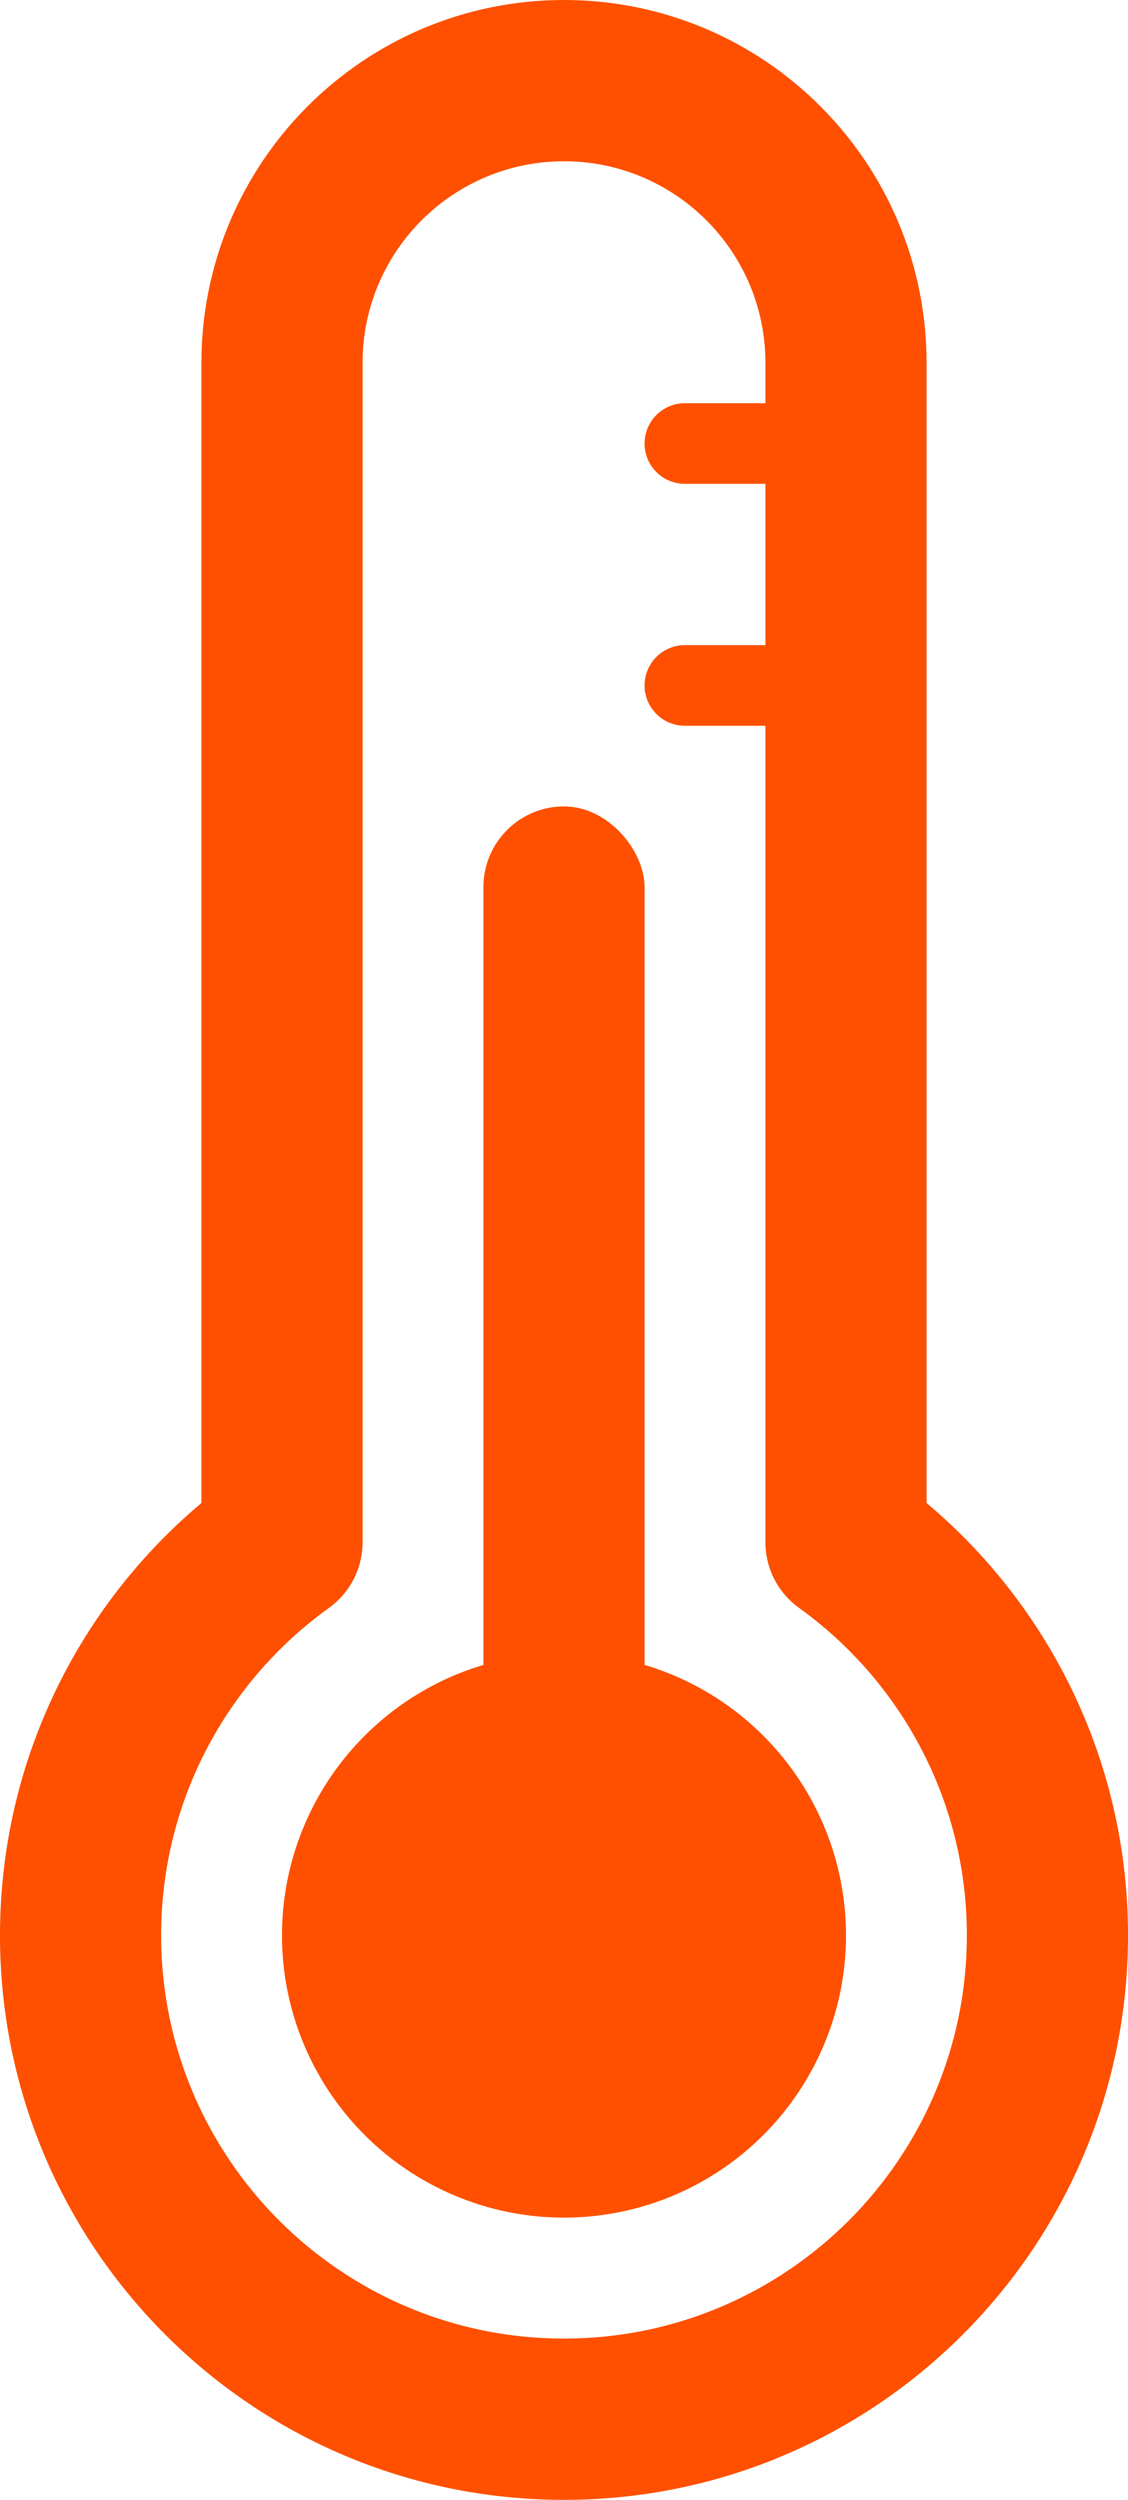 <svg width="28" height="62" viewBox="0 0 28 62" fill="none" xmlns="http://www.w3.org/2000/svg">
<rect x="12" y="20" width="4" height="24" rx="2" fill="#FE5000"/>
<path d="M7 38.252L8.168 39.876C8.69 39.5 9 38.896 9 38.252H7ZM21 38.252H19C19 38.896 19.31 39.5 19.832 39.876L21 38.252ZM9 9C9 6.239 11.239 4 14 4V0C9.029 0 5 4.029 5 9H9ZM9 38.252V9H5V38.252H9ZM4 48C4 44.656 5.64 41.694 8.168 39.876L5.832 36.629C2.304 39.166 0 43.314 0 48H4ZM14 58C8.477 58 4 53.523 4 48H0C0 55.732 6.268 62 14 62V58ZM24 48C24 53.523 19.523 58 14 58V62C21.732 62 28 55.732 28 48H24ZM19.832 39.876C22.36 41.694 24 44.656 24 48H28C28 43.314 25.696 39.166 22.168 36.629L19.832 39.876ZM19 9V38.252H23V9H19ZM14 4C16.761 4 19 6.239 19 9H23C23 4.029 18.971 0 14 0V4Z" fill="#FE5000"/>
<circle cx="14" cy="48" r="7" fill="#FE5000"/>
<line x1="19" y1="11" x2="17" y2="11" stroke="#FE5000" stroke-width="2" stroke-linecap="round" stroke-linejoin="round"/>
<line x1="19" y1="17" x2="17" y2="17" stroke="#FE5000" stroke-width="2" stroke-linecap="round" stroke-linejoin="round"/>
</svg>
